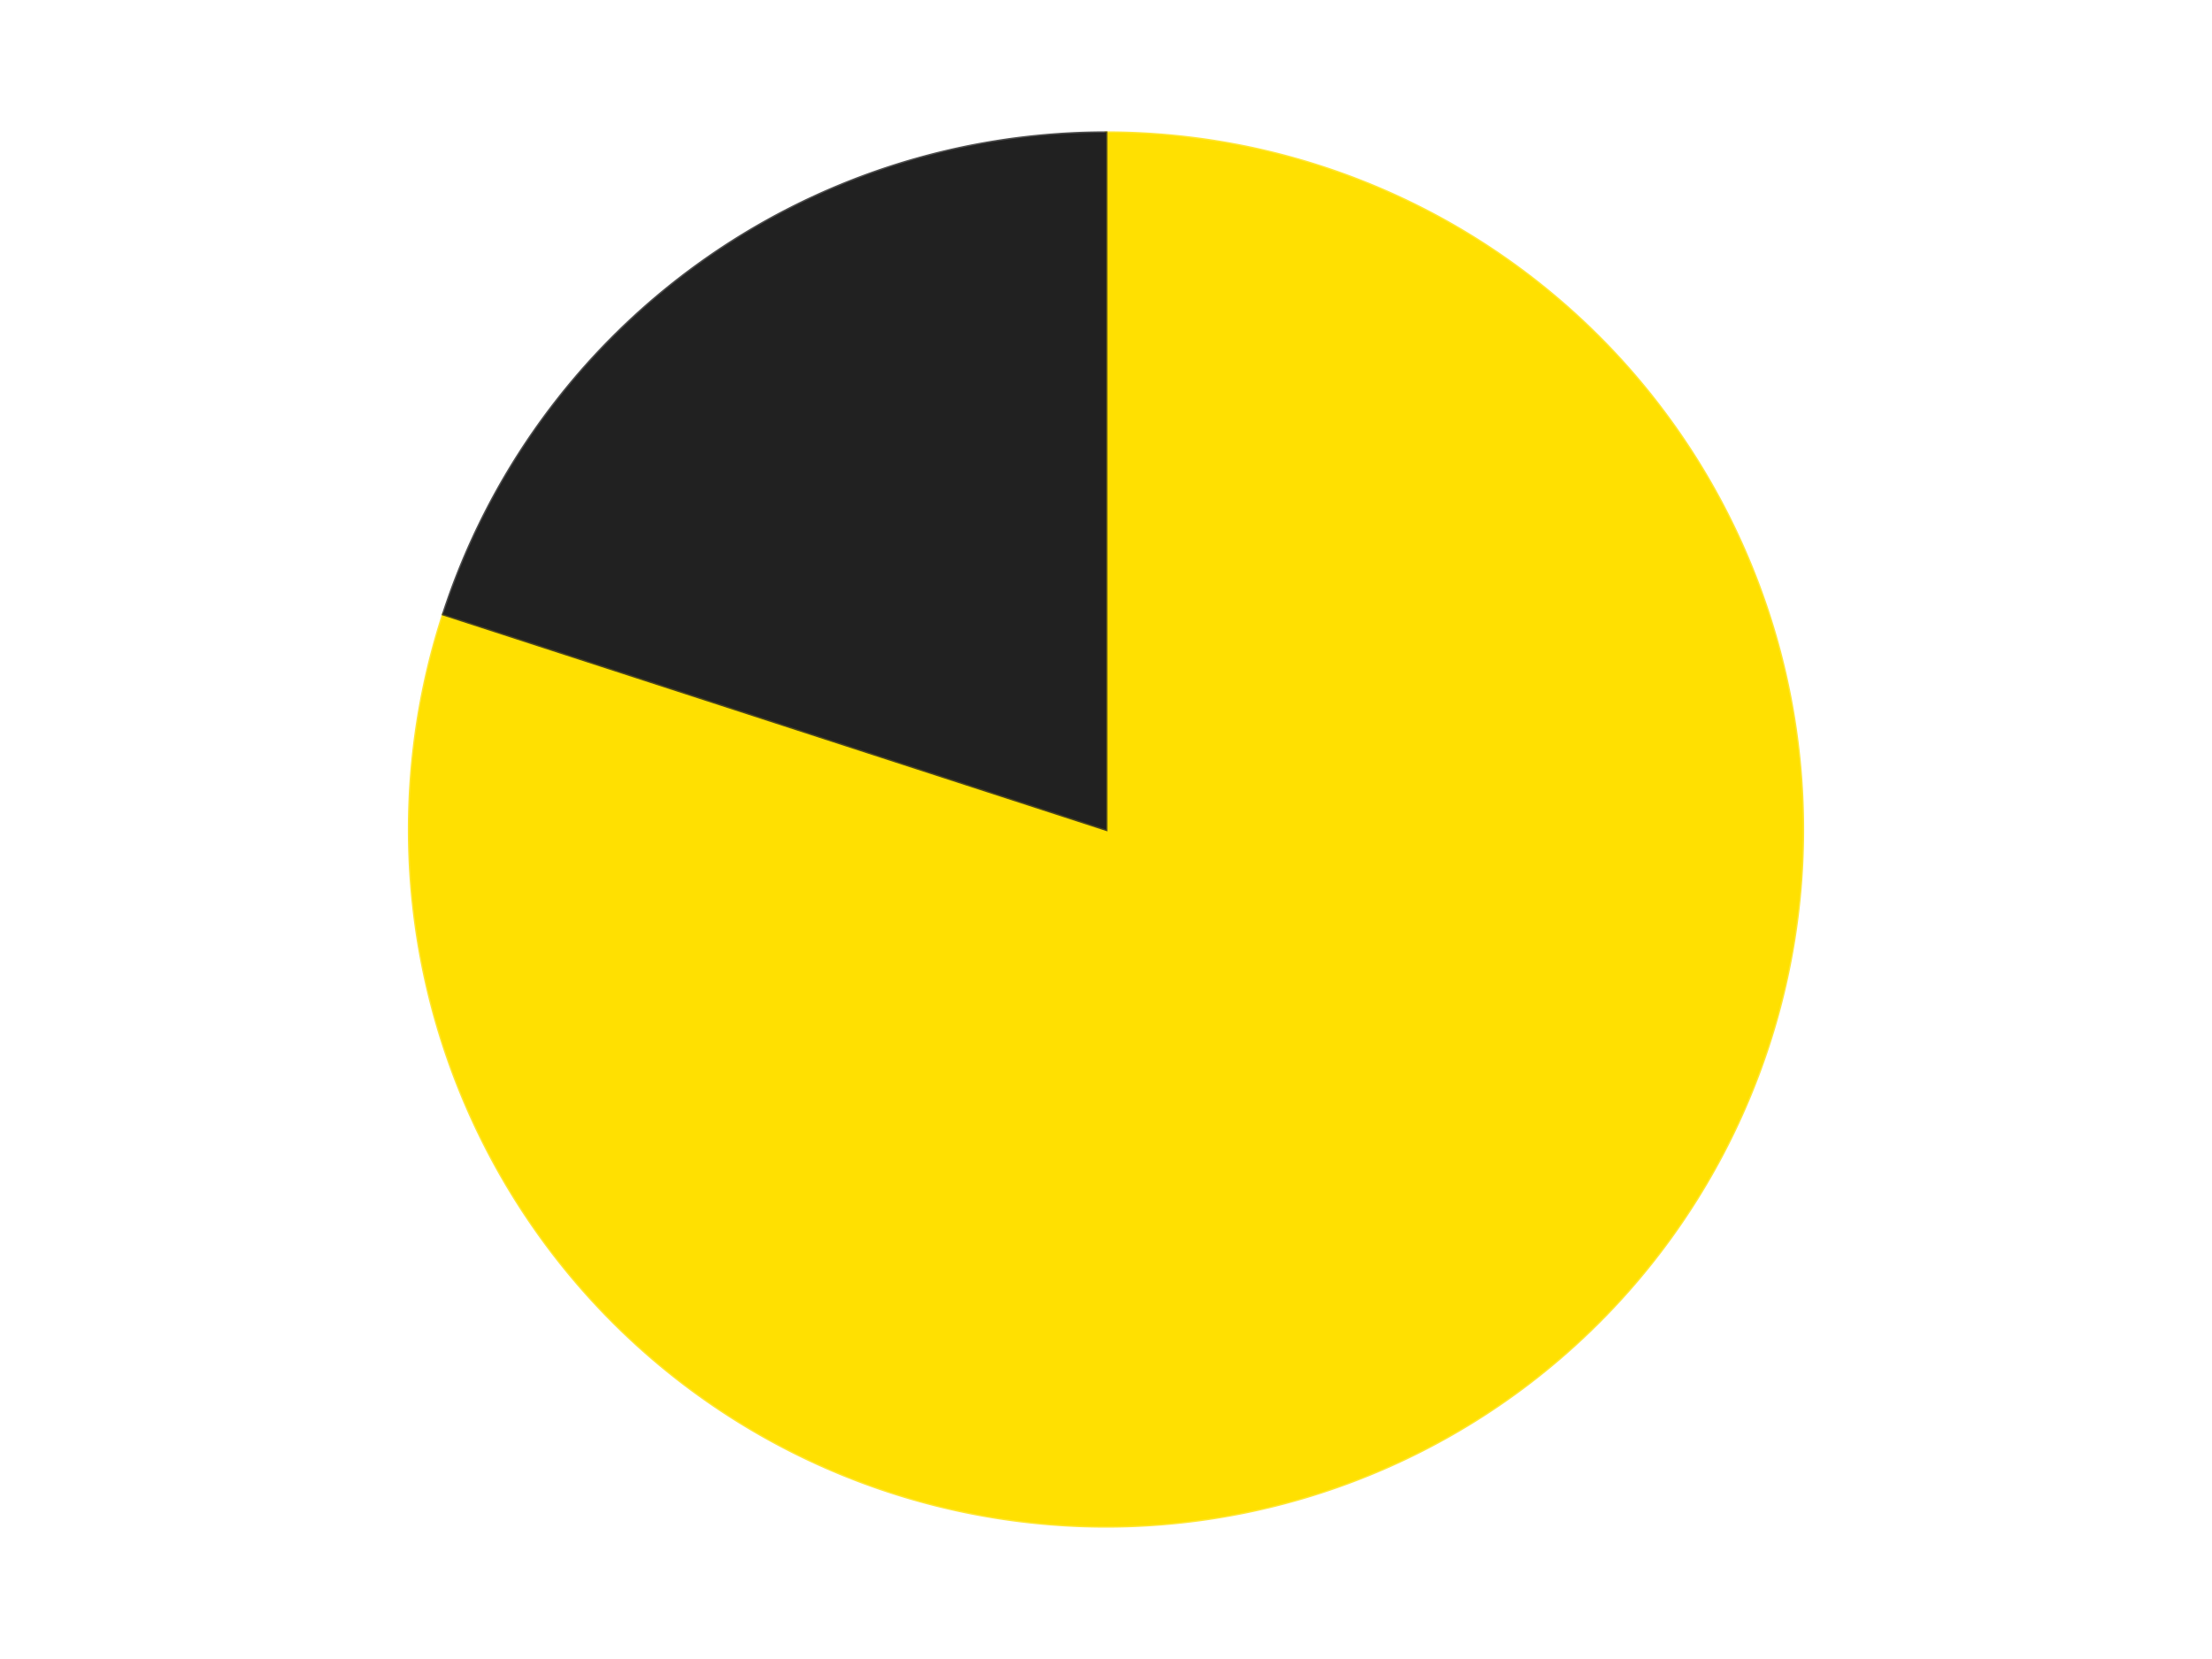 <?xml version='1.0' encoding='utf-8'?>
<svg xmlns="http://www.w3.org/2000/svg" xmlns:xlink="http://www.w3.org/1999/xlink" id="chart-43de9f78-8eac-4cf4-a21f-e4ad43e14c4d" class="pygal-chart" viewBox="0 0 800 600"><!--Generated with pygal 3.0.4 (lxml) ©Kozea 2012-2016 on 2024-07-06--><!--http://pygal.org--><!--http://github.com/Kozea/pygal--><defs><style type="text/css">#chart-43de9f78-8eac-4cf4-a21f-e4ad43e14c4d{-webkit-user-select:none;-webkit-font-smoothing:antialiased;font-family:Consolas,"Liberation Mono",Menlo,Courier,monospace}#chart-43de9f78-8eac-4cf4-a21f-e4ad43e14c4d .title{font-family:Consolas,"Liberation Mono",Menlo,Courier,monospace;font-size:16px}#chart-43de9f78-8eac-4cf4-a21f-e4ad43e14c4d .legends .legend text{font-family:Consolas,"Liberation Mono",Menlo,Courier,monospace;font-size:14px}#chart-43de9f78-8eac-4cf4-a21f-e4ad43e14c4d .axis text{font-family:Consolas,"Liberation Mono",Menlo,Courier,monospace;font-size:10px}#chart-43de9f78-8eac-4cf4-a21f-e4ad43e14c4d .axis text.major{font-family:Consolas,"Liberation Mono",Menlo,Courier,monospace;font-size:10px}#chart-43de9f78-8eac-4cf4-a21f-e4ad43e14c4d .text-overlay text.value{font-family:Consolas,"Liberation Mono",Menlo,Courier,monospace;font-size:16px}#chart-43de9f78-8eac-4cf4-a21f-e4ad43e14c4d .text-overlay text.label{font-family:Consolas,"Liberation Mono",Menlo,Courier,monospace;font-size:10px}#chart-43de9f78-8eac-4cf4-a21f-e4ad43e14c4d .tooltip{font-family:Consolas,"Liberation Mono",Menlo,Courier,monospace;font-size:14px}#chart-43de9f78-8eac-4cf4-a21f-e4ad43e14c4d text.no_data{font-family:Consolas,"Liberation Mono",Menlo,Courier,monospace;font-size:64px}
#chart-43de9f78-8eac-4cf4-a21f-e4ad43e14c4d{background-color:transparent}#chart-43de9f78-8eac-4cf4-a21f-e4ad43e14c4d path,#chart-43de9f78-8eac-4cf4-a21f-e4ad43e14c4d line,#chart-43de9f78-8eac-4cf4-a21f-e4ad43e14c4d rect,#chart-43de9f78-8eac-4cf4-a21f-e4ad43e14c4d circle{-webkit-transition:150ms;-moz-transition:150ms;transition:150ms}#chart-43de9f78-8eac-4cf4-a21f-e4ad43e14c4d .graph &gt; .background{fill:transparent}#chart-43de9f78-8eac-4cf4-a21f-e4ad43e14c4d .plot &gt; .background{fill:transparent}#chart-43de9f78-8eac-4cf4-a21f-e4ad43e14c4d .graph{fill:rgba(0,0,0,.87)}#chart-43de9f78-8eac-4cf4-a21f-e4ad43e14c4d text.no_data{fill:rgba(0,0,0,1)}#chart-43de9f78-8eac-4cf4-a21f-e4ad43e14c4d .title{fill:rgba(0,0,0,1)}#chart-43de9f78-8eac-4cf4-a21f-e4ad43e14c4d .legends .legend text{fill:rgba(0,0,0,.87)}#chart-43de9f78-8eac-4cf4-a21f-e4ad43e14c4d .legends .legend:hover text{fill:rgba(0,0,0,1)}#chart-43de9f78-8eac-4cf4-a21f-e4ad43e14c4d .axis .line{stroke:rgba(0,0,0,1)}#chart-43de9f78-8eac-4cf4-a21f-e4ad43e14c4d .axis .guide.line{stroke:rgba(0,0,0,.54)}#chart-43de9f78-8eac-4cf4-a21f-e4ad43e14c4d .axis .major.line{stroke:rgba(0,0,0,.87)}#chart-43de9f78-8eac-4cf4-a21f-e4ad43e14c4d .axis text.major{fill:rgba(0,0,0,1)}#chart-43de9f78-8eac-4cf4-a21f-e4ad43e14c4d .axis.y .guides:hover .guide.line,#chart-43de9f78-8eac-4cf4-a21f-e4ad43e14c4d .line-graph .axis.x .guides:hover .guide.line,#chart-43de9f78-8eac-4cf4-a21f-e4ad43e14c4d .stackedline-graph .axis.x .guides:hover .guide.line,#chart-43de9f78-8eac-4cf4-a21f-e4ad43e14c4d .xy-graph .axis.x .guides:hover .guide.line{stroke:rgba(0,0,0,1)}#chart-43de9f78-8eac-4cf4-a21f-e4ad43e14c4d .axis .guides:hover text{fill:rgba(0,0,0,1)}#chart-43de9f78-8eac-4cf4-a21f-e4ad43e14c4d .reactive{fill-opacity:1.0;stroke-opacity:.8;stroke-width:1}#chart-43de9f78-8eac-4cf4-a21f-e4ad43e14c4d .ci{stroke:rgba(0,0,0,.87)}#chart-43de9f78-8eac-4cf4-a21f-e4ad43e14c4d .reactive.active,#chart-43de9f78-8eac-4cf4-a21f-e4ad43e14c4d .active .reactive{fill-opacity:0.6;stroke-opacity:.9;stroke-width:4}#chart-43de9f78-8eac-4cf4-a21f-e4ad43e14c4d .ci .reactive.active{stroke-width:1.5}#chart-43de9f78-8eac-4cf4-a21f-e4ad43e14c4d .series text{fill:rgba(0,0,0,1)}#chart-43de9f78-8eac-4cf4-a21f-e4ad43e14c4d .tooltip rect{fill:transparent;stroke:rgba(0,0,0,1);-webkit-transition:opacity 150ms;-moz-transition:opacity 150ms;transition:opacity 150ms}#chart-43de9f78-8eac-4cf4-a21f-e4ad43e14c4d .tooltip .label{fill:rgba(0,0,0,.87)}#chart-43de9f78-8eac-4cf4-a21f-e4ad43e14c4d .tooltip .label{fill:rgba(0,0,0,.87)}#chart-43de9f78-8eac-4cf4-a21f-e4ad43e14c4d .tooltip .legend{font-size:.8em;fill:rgba(0,0,0,.54)}#chart-43de9f78-8eac-4cf4-a21f-e4ad43e14c4d .tooltip .x_label{font-size:.6em;fill:rgba(0,0,0,1)}#chart-43de9f78-8eac-4cf4-a21f-e4ad43e14c4d .tooltip .xlink{font-size:.5em;text-decoration:underline}#chart-43de9f78-8eac-4cf4-a21f-e4ad43e14c4d .tooltip .value{font-size:1.5em}#chart-43de9f78-8eac-4cf4-a21f-e4ad43e14c4d .bound{font-size:.5em}#chart-43de9f78-8eac-4cf4-a21f-e4ad43e14c4d .max-value{font-size:.75em;fill:rgba(0,0,0,.54)}#chart-43de9f78-8eac-4cf4-a21f-e4ad43e14c4d .map-element{fill:transparent;stroke:rgba(0,0,0,.54) !important}#chart-43de9f78-8eac-4cf4-a21f-e4ad43e14c4d .map-element .reactive{fill-opacity:inherit;stroke-opacity:inherit}#chart-43de9f78-8eac-4cf4-a21f-e4ad43e14c4d .color-0,#chart-43de9f78-8eac-4cf4-a21f-e4ad43e14c4d .color-0 a:visited{stroke:#F44336;fill:#F44336}#chart-43de9f78-8eac-4cf4-a21f-e4ad43e14c4d .color-1,#chart-43de9f78-8eac-4cf4-a21f-e4ad43e14c4d .color-1 a:visited{stroke:#3F51B5;fill:#3F51B5}#chart-43de9f78-8eac-4cf4-a21f-e4ad43e14c4d .text-overlay .color-0 text{fill:black}#chart-43de9f78-8eac-4cf4-a21f-e4ad43e14c4d .text-overlay .color-1 text{fill:black}
#chart-43de9f78-8eac-4cf4-a21f-e4ad43e14c4d text.no_data{text-anchor:middle}#chart-43de9f78-8eac-4cf4-a21f-e4ad43e14c4d .guide.line{fill:none}#chart-43de9f78-8eac-4cf4-a21f-e4ad43e14c4d .centered{text-anchor:middle}#chart-43de9f78-8eac-4cf4-a21f-e4ad43e14c4d .title{text-anchor:middle}#chart-43de9f78-8eac-4cf4-a21f-e4ad43e14c4d .legends .legend text{fill-opacity:1}#chart-43de9f78-8eac-4cf4-a21f-e4ad43e14c4d .axis.x text{text-anchor:middle}#chart-43de9f78-8eac-4cf4-a21f-e4ad43e14c4d .axis.x:not(.web) text[transform]{text-anchor:start}#chart-43de9f78-8eac-4cf4-a21f-e4ad43e14c4d .axis.x:not(.web) text[transform].backwards{text-anchor:end}#chart-43de9f78-8eac-4cf4-a21f-e4ad43e14c4d .axis.y text{text-anchor:end}#chart-43de9f78-8eac-4cf4-a21f-e4ad43e14c4d .axis.y text[transform].backwards{text-anchor:start}#chart-43de9f78-8eac-4cf4-a21f-e4ad43e14c4d .axis.y2 text{text-anchor:start}#chart-43de9f78-8eac-4cf4-a21f-e4ad43e14c4d .axis.y2 text[transform].backwards{text-anchor:end}#chart-43de9f78-8eac-4cf4-a21f-e4ad43e14c4d .axis .guide.line{stroke-dasharray:4,4;stroke:black}#chart-43de9f78-8eac-4cf4-a21f-e4ad43e14c4d .axis .major.guide.line{stroke-dasharray:6,6;stroke:black}#chart-43de9f78-8eac-4cf4-a21f-e4ad43e14c4d .horizontal .axis.y .guide.line,#chart-43de9f78-8eac-4cf4-a21f-e4ad43e14c4d .horizontal .axis.y2 .guide.line,#chart-43de9f78-8eac-4cf4-a21f-e4ad43e14c4d .vertical .axis.x .guide.line{opacity:0}#chart-43de9f78-8eac-4cf4-a21f-e4ad43e14c4d .horizontal .axis.always_show .guide.line,#chart-43de9f78-8eac-4cf4-a21f-e4ad43e14c4d .vertical .axis.always_show .guide.line{opacity:1 !important}#chart-43de9f78-8eac-4cf4-a21f-e4ad43e14c4d .axis.y .guides:hover .guide.line,#chart-43de9f78-8eac-4cf4-a21f-e4ad43e14c4d .axis.y2 .guides:hover .guide.line,#chart-43de9f78-8eac-4cf4-a21f-e4ad43e14c4d .axis.x .guides:hover .guide.line{opacity:1}#chart-43de9f78-8eac-4cf4-a21f-e4ad43e14c4d .axis .guides:hover text{opacity:1}#chart-43de9f78-8eac-4cf4-a21f-e4ad43e14c4d .nofill{fill:none}#chart-43de9f78-8eac-4cf4-a21f-e4ad43e14c4d .subtle-fill{fill-opacity:.2}#chart-43de9f78-8eac-4cf4-a21f-e4ad43e14c4d .dot{stroke-width:1px;fill-opacity:1;stroke-opacity:1}#chart-43de9f78-8eac-4cf4-a21f-e4ad43e14c4d .dot.active{stroke-width:5px}#chart-43de9f78-8eac-4cf4-a21f-e4ad43e14c4d .dot.negative{fill:transparent}#chart-43de9f78-8eac-4cf4-a21f-e4ad43e14c4d text,#chart-43de9f78-8eac-4cf4-a21f-e4ad43e14c4d tspan{stroke:none !important}#chart-43de9f78-8eac-4cf4-a21f-e4ad43e14c4d .series text.active{opacity:1}#chart-43de9f78-8eac-4cf4-a21f-e4ad43e14c4d .tooltip rect{fill-opacity:.95;stroke-width:.5}#chart-43de9f78-8eac-4cf4-a21f-e4ad43e14c4d .tooltip text{fill-opacity:1}#chart-43de9f78-8eac-4cf4-a21f-e4ad43e14c4d .showable{visibility:hidden}#chart-43de9f78-8eac-4cf4-a21f-e4ad43e14c4d .showable.shown{visibility:visible}#chart-43de9f78-8eac-4cf4-a21f-e4ad43e14c4d .gauge-background{fill:rgba(229,229,229,1);stroke:none}#chart-43de9f78-8eac-4cf4-a21f-e4ad43e14c4d .bg-lines{stroke:transparent;stroke-width:2px}</style><script type="text/javascript">window.pygal = window.pygal || {};window.pygal.config = window.pygal.config || {};window.pygal.config['43de9f78-8eac-4cf4-a21f-e4ad43e14c4d'] = {"allow_interruptions": false, "box_mode": "extremes", "classes": ["pygal-chart"], "css": ["file://style.css", "file://graph.css"], "defs": [], "disable_xml_declaration": false, "dots_size": 2.5, "dynamic_print_values": false, "explicit_size": false, "fill": false, "force_uri_protocol": "https", "formatter": null, "half_pie": false, "height": 600, "include_x_axis": false, "inner_radius": 0, "interpolate": null, "interpolation_parameters": {}, "interpolation_precision": 250, "inverse_y_axis": false, "js": ["//kozea.github.io/pygal.js/2.0.x/pygal-tooltips.min.js"], "legend_at_bottom": false, "legend_at_bottom_columns": null, "legend_box_size": 12, "logarithmic": false, "margin": 20, "margin_bottom": null, "margin_left": null, "margin_right": null, "margin_top": null, "max_scale": 16, "min_scale": 4, "missing_value_fill_truncation": "x", "no_data_text": "No data", "no_prefix": false, "order_min": null, "pretty_print": false, "print_labels": false, "print_values": false, "print_values_position": "center", "print_zeroes": true, "range": null, "rounded_bars": null, "secondary_range": null, "show_dots": true, "show_legend": false, "show_minor_x_labels": true, "show_minor_y_labels": true, "show_only_major_dots": false, "show_x_guides": false, "show_x_labels": true, "show_y_guides": true, "show_y_labels": true, "spacing": 10, "stack_from_top": false, "strict": false, "stroke": true, "stroke_style": null, "style": {"background": "transparent", "ci_colors": [], "colors": ["#F44336", "#3F51B5", "#009688", "#FFC107", "#FF5722", "#9C27B0", "#03A9F4", "#8BC34A", "#FF9800", "#E91E63", "#2196F3", "#4CAF50", "#FFEB3B", "#673AB7", "#00BCD4", "#CDDC39", "#9E9E9E", "#607D8B"], "dot_opacity": "1", "font_family": "Consolas, \"Liberation Mono\", Menlo, Courier, monospace", "foreground": "rgba(0, 0, 0, .87)", "foreground_strong": "rgba(0, 0, 0, 1)", "foreground_subtle": "rgba(0, 0, 0, .54)", "guide_stroke_color": "black", "guide_stroke_dasharray": "4,4", "label_font_family": "Consolas, \"Liberation Mono\", Menlo, Courier, monospace", "label_font_size": 10, "legend_font_family": "Consolas, \"Liberation Mono\", Menlo, Courier, monospace", "legend_font_size": 14, "major_guide_stroke_color": "black", "major_guide_stroke_dasharray": "6,6", "major_label_font_family": "Consolas, \"Liberation Mono\", Menlo, Courier, monospace", "major_label_font_size": 10, "no_data_font_family": "Consolas, \"Liberation Mono\", Menlo, Courier, monospace", "no_data_font_size": 64, "opacity": "1.0", "opacity_hover": "0.6", "plot_background": "transparent", "stroke_opacity": ".8", "stroke_opacity_hover": ".9", "stroke_width": "1", "stroke_width_hover": "4", "title_font_family": "Consolas, \"Liberation Mono\", Menlo, Courier, monospace", "title_font_size": 16, "tooltip_font_family": "Consolas, \"Liberation Mono\", Menlo, Courier, monospace", "tooltip_font_size": 14, "transition": "150ms", "value_background": "rgba(229, 229, 229, 1)", "value_colors": [], "value_font_family": "Consolas, \"Liberation Mono\", Menlo, Courier, monospace", "value_font_size": 16, "value_label_font_family": "Consolas, \"Liberation Mono\", Menlo, Courier, monospace", "value_label_font_size": 10}, "title": null, "tooltip_border_radius": 0, "tooltip_fancy_mode": true, "truncate_label": null, "truncate_legend": null, "width": 800, "x_label_rotation": 0, "x_labels": null, "x_labels_major": null, "x_labels_major_count": null, "x_labels_major_every": null, "x_title": null, "xrange": null, "y_label_rotation": 0, "y_labels": null, "y_labels_major": null, "y_labels_major_count": null, "y_labels_major_every": null, "y_title": null, "zero": 0, "legends": ["Yellow", "Black"]}</script><script type="text/javascript" xlink:href="https://kozea.github.io/pygal.js/2.0.x/pygal-tooltips.min.js"/></defs><title>Pygal</title><g class="graph pie-graph vertical"><rect x="0" y="0" width="800" height="600" class="background"/><g transform="translate(20, 20)" class="plot"><rect x="0" y="0" width="760" height="560" class="background"/><g class="series serie-0 color-0"><g class="slices"><g class="slice" style="fill: #FFE001; stroke: #FFE001"><path d="M380 28 A252 252 0 1 1 140.334 202.128 L380 280 A0 0 0 1 0 380 280 z" class="slice reactive tooltip-trigger"/><desc class="value">8</desc><desc class="x centered">454.06094178885166</desc><desc class="y centered">381.93614129124336</desc></g></g></g><g class="series serie-1 color-1"><g class="slices"><g class="slice" style="fill: #212121; stroke: #212121"><path d="M140.334 202.128 A252 252 0 0 1 380 28 L380 280 A0 0 0 0 0 380 280 z" class="slice reactive tooltip-trigger"/><desc class="value">2</desc><desc class="x centered">305.93905821114834</desc><desc class="y centered">178.06385870875664</desc></g></g></g></g><g class="titles"/><g transform="translate(20, 20)" class="plot overlay"><g class="series serie-0 color-0"/><g class="series serie-1 color-1"/></g><g transform="translate(20, 20)" class="plot text-overlay"><g class="series serie-0 color-0"/><g class="series serie-1 color-1"/></g><g transform="translate(20, 20)" class="plot tooltip-overlay"><g transform="translate(0 0)" style="opacity: 0" class="tooltip"><rect rx="0" ry="0" width="0" height="0" class="tooltip-box"/><g class="text"/></g></g></g></svg>